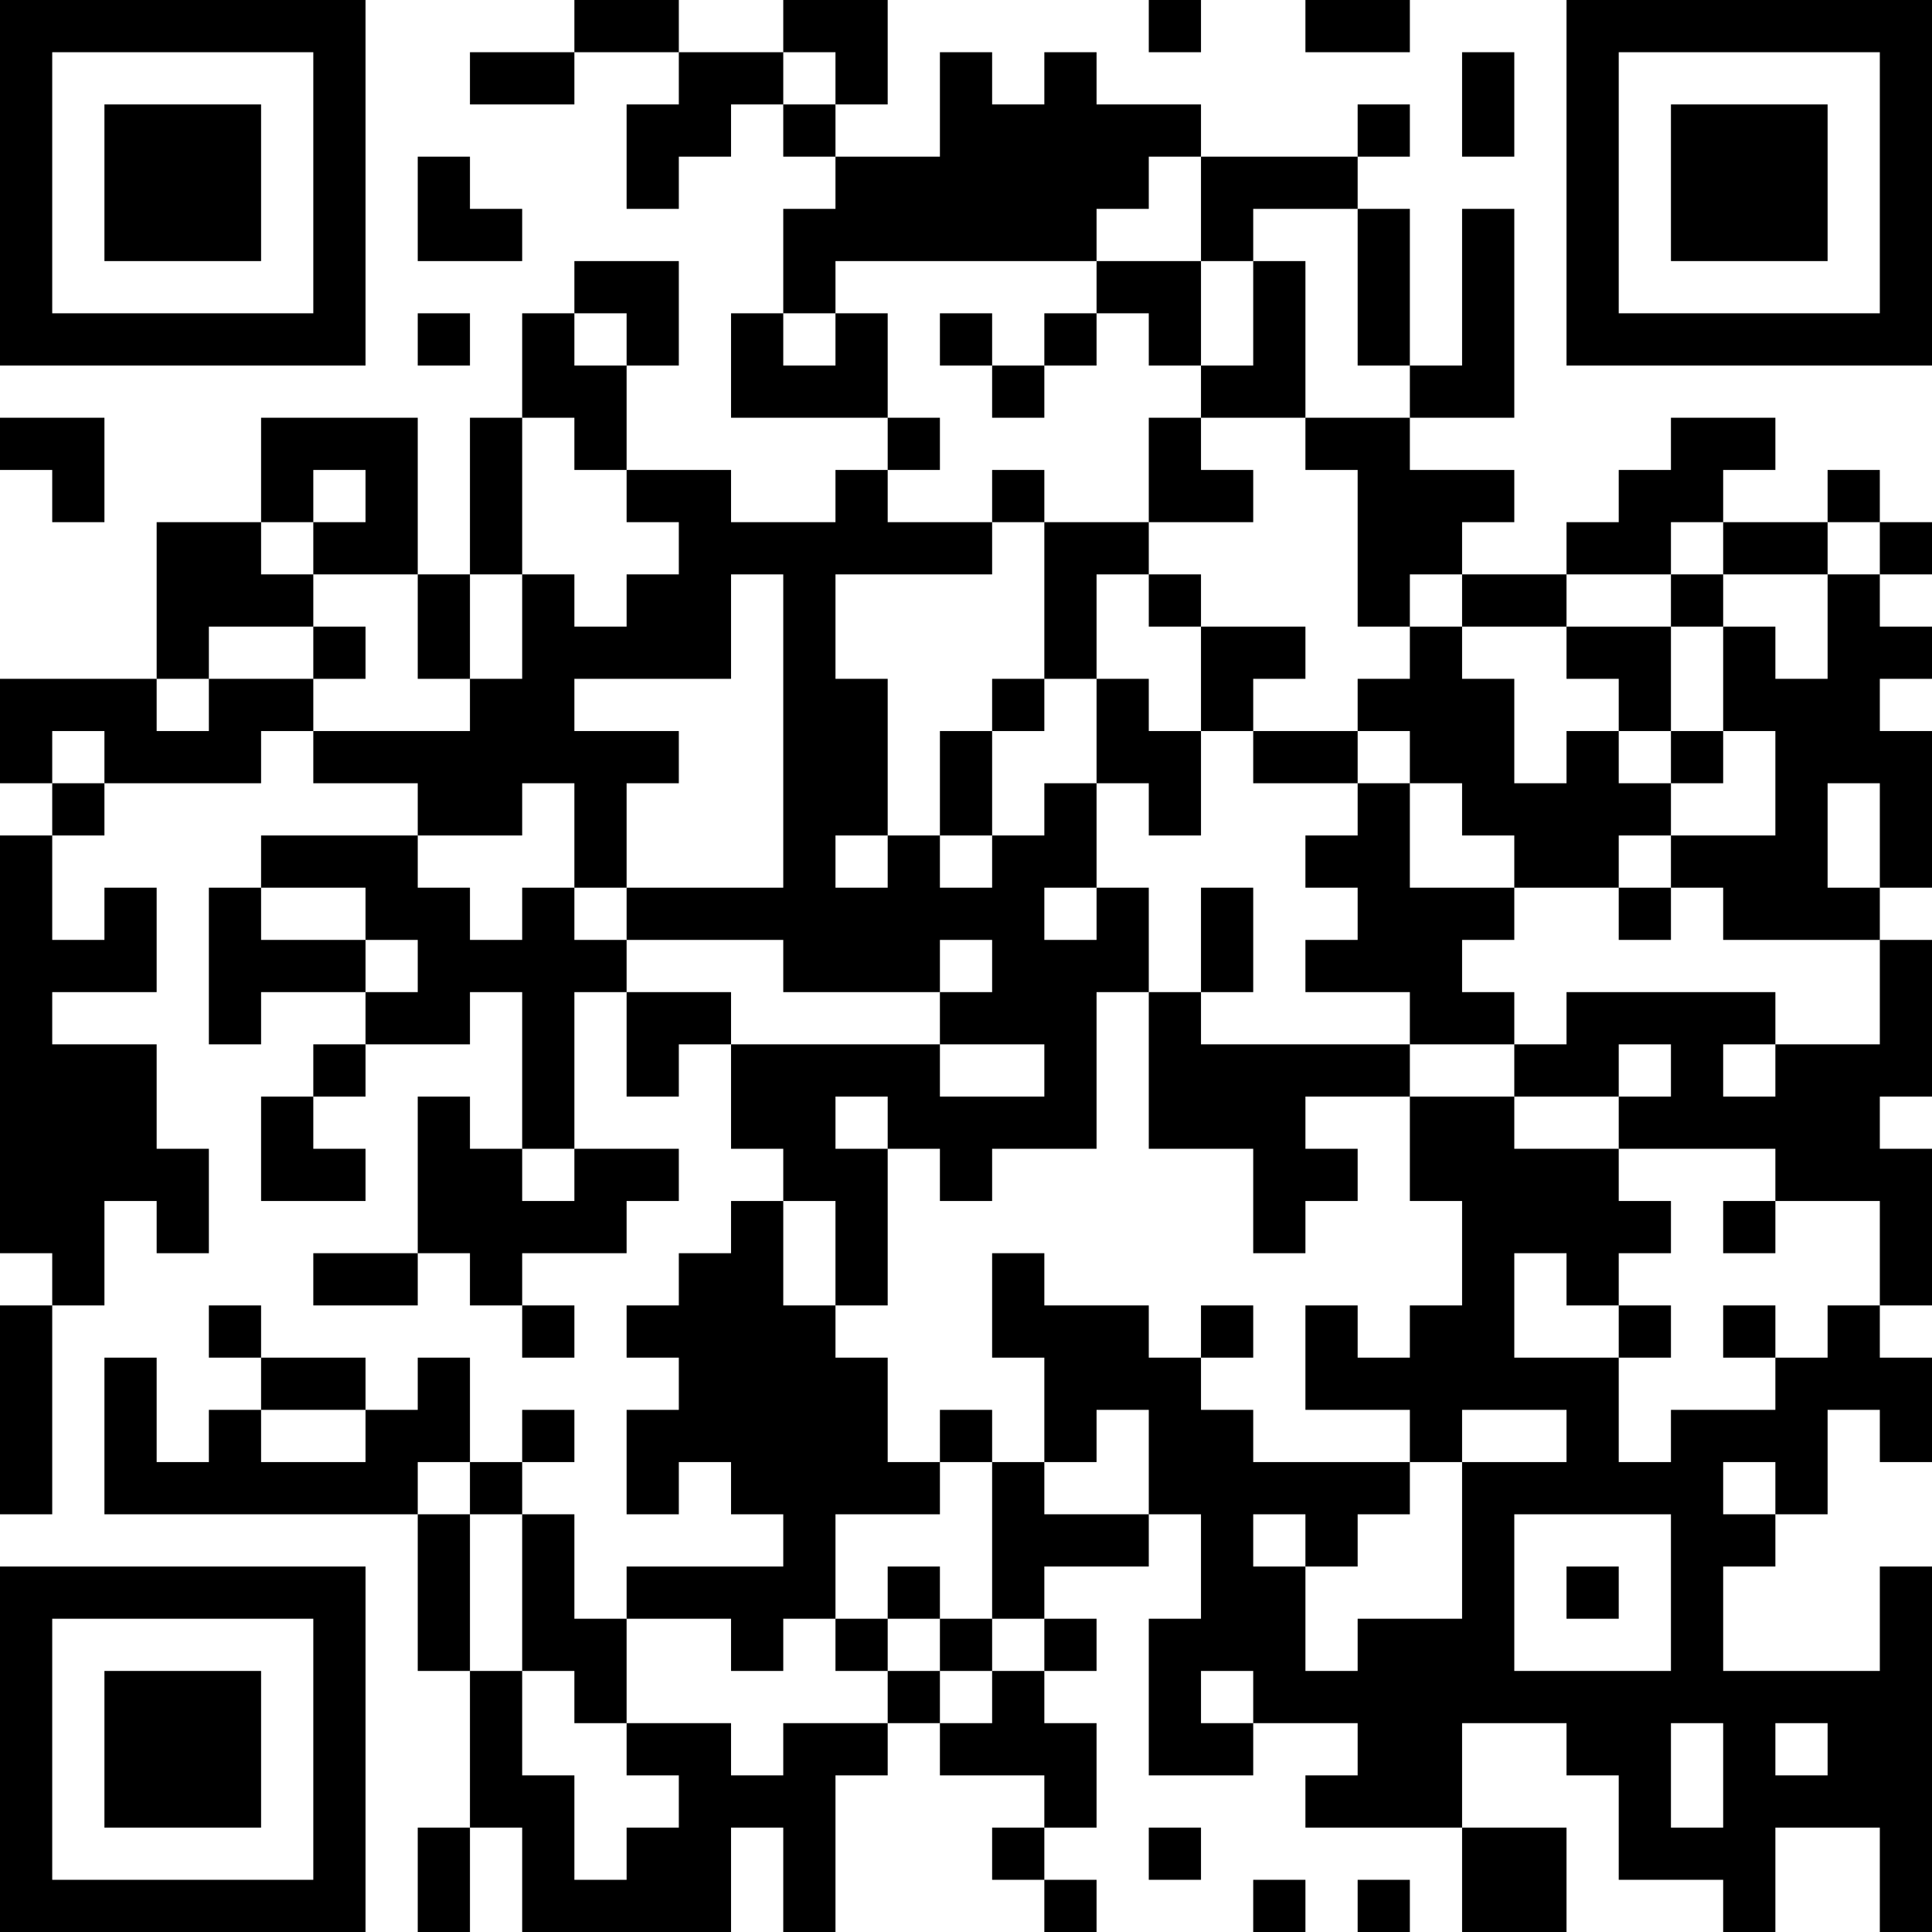 <?xml version="1.0" encoding="UTF-8"?>
<svg xmlns="http://www.w3.org/2000/svg" version="1.1" width="400" height="400" viewBox="0 0 400 400"><rect x="0" y="0" width="400" height="400" fill="#ffffff"/><g transform="scale(10.811)"><g transform="translate(0,0)"><path fill-rule="evenodd" d="M11 0L11 1L9 1L9 2L11 2L11 1L13 1L13 2L12 2L12 4L13 4L13 3L14 3L14 2L15 2L15 3L16 3L16 4L15 4L15 6L14 6L14 8L17 8L17 9L16 9L16 10L14 10L14 9L12 9L12 7L13 7L13 5L11 5L11 6L10 6L10 8L9 8L9 11L8 11L8 8L5 8L5 10L3 10L3 13L0 13L0 15L1 15L1 16L0 16L0 24L1 24L1 25L0 25L0 29L1 29L1 25L2 25L2 23L3 23L3 24L4 24L4 22L3 22L3 20L1 20L1 19L3 19L3 17L2 17L2 18L1 18L1 16L2 16L2 15L5 15L5 14L6 14L6 15L8 15L8 16L5 16L5 17L4 17L4 20L5 20L5 19L7 19L7 20L6 20L6 21L5 21L5 23L7 23L7 22L6 22L6 21L7 21L7 20L9 20L9 19L10 19L10 22L9 22L9 21L8 21L8 24L6 24L6 25L8 25L8 24L9 24L9 25L10 25L10 26L11 26L11 25L10 25L10 24L12 24L12 23L13 23L13 22L11 22L11 19L12 19L12 21L13 21L13 20L14 20L14 22L15 22L15 23L14 23L14 24L13 24L13 25L12 25L12 26L13 26L13 27L12 27L12 29L13 29L13 28L14 28L14 29L15 29L15 30L12 30L12 31L11 31L11 29L10 29L10 28L11 28L11 27L10 27L10 28L9 28L9 26L8 26L8 27L7 27L7 26L5 26L5 25L4 25L4 26L5 26L5 27L4 27L4 28L3 28L3 26L2 26L2 29L8 29L8 32L9 32L9 35L8 35L8 37L9 37L9 35L10 35L10 37L14 37L14 35L15 35L15 37L16 37L16 34L17 34L17 33L18 33L18 34L20 34L20 35L19 35L19 36L20 36L20 37L21 37L21 36L20 36L20 35L21 35L21 33L20 33L20 32L21 32L21 31L20 31L20 30L22 30L22 29L23 29L23 31L22 31L22 34L24 34L24 33L26 33L26 34L25 34L25 35L28 35L28 37L30 37L30 35L28 35L28 33L30 33L30 34L31 34L31 36L33 36L33 37L34 37L34 35L36 35L36 37L37 37L37 30L36 30L36 32L33 32L33 30L34 30L34 29L35 29L35 27L36 27L36 28L37 28L37 26L36 26L36 25L37 25L37 22L36 22L36 21L37 21L37 18L36 18L36 17L37 17L37 14L36 14L36 13L37 13L37 12L36 12L36 11L37 11L37 10L36 10L36 9L35 9L35 10L33 10L33 9L34 9L34 8L32 8L32 9L31 9L31 10L30 10L30 11L28 11L28 10L29 10L29 9L27 9L27 8L29 8L29 4L28 4L28 7L27 7L27 4L26 4L26 3L27 3L27 2L26 2L26 3L23 3L23 2L21 2L21 1L20 1L20 2L19 2L19 1L18 1L18 3L16 3L16 2L17 2L17 0L15 0L15 1L13 1L13 0ZM22 0L22 1L23 1L23 0ZM25 0L25 1L27 1L27 0ZM15 1L15 2L16 2L16 1ZM28 1L28 3L29 3L29 1ZM8 3L8 5L10 5L10 4L9 4L9 3ZM22 3L22 4L21 4L21 5L16 5L16 6L15 6L15 7L16 7L16 6L17 6L17 8L18 8L18 9L17 9L17 10L19 10L19 11L16 11L16 13L17 13L17 16L16 16L16 17L17 17L17 16L18 16L18 17L19 17L19 16L20 16L20 15L21 15L21 17L20 17L20 18L21 18L21 17L22 17L22 19L21 19L21 22L19 22L19 23L18 23L18 22L17 22L17 21L16 21L16 22L17 22L17 25L16 25L16 23L15 23L15 25L16 25L16 26L17 26L17 28L18 28L18 29L16 29L16 31L15 31L15 32L14 32L14 31L12 31L12 33L11 33L11 32L10 32L10 29L9 29L9 28L8 28L8 29L9 29L9 32L10 32L10 34L11 34L11 36L12 36L12 35L13 35L13 34L12 34L12 33L14 33L14 34L15 34L15 33L17 33L17 32L18 32L18 33L19 33L19 32L20 32L20 31L19 31L19 28L20 28L20 29L22 29L22 27L21 27L21 28L20 28L20 26L19 26L19 24L20 24L20 25L22 25L22 26L23 26L23 27L24 27L24 28L27 28L27 29L26 29L26 30L25 30L25 29L24 29L24 30L25 30L25 32L26 32L26 31L28 31L28 28L30 28L30 27L28 27L28 28L27 28L27 27L25 27L25 25L26 25L26 26L27 26L27 25L28 25L28 23L27 23L27 21L29 21L29 22L31 22L31 23L32 23L32 24L31 24L31 25L30 25L30 24L29 24L29 26L31 26L31 28L32 28L32 27L34 27L34 26L35 26L35 25L36 25L36 23L34 23L34 22L31 22L31 21L32 21L32 20L31 20L31 21L29 21L29 20L30 20L30 19L34 19L34 20L33 20L33 21L34 21L34 20L36 20L36 18L33 18L33 17L32 17L32 16L34 16L34 14L33 14L33 12L34 12L34 13L35 13L35 11L36 11L36 10L35 10L35 11L33 11L33 10L32 10L32 11L30 11L30 12L28 12L28 11L27 11L27 12L26 12L26 9L25 9L25 8L27 8L27 7L26 7L26 4L24 4L24 5L23 5L23 3ZM21 5L21 6L20 6L20 7L19 7L19 6L18 6L18 7L19 7L19 8L20 8L20 7L21 7L21 6L22 6L22 7L23 7L23 8L22 8L22 10L20 10L20 9L19 9L19 10L20 10L20 13L19 13L19 14L18 14L18 16L19 16L19 14L20 14L20 13L21 13L21 15L22 15L22 16L23 16L23 14L24 14L24 15L26 15L26 16L25 16L25 17L26 17L26 18L25 18L25 19L27 19L27 20L23 20L23 19L24 19L24 17L23 17L23 19L22 19L22 22L24 22L24 24L25 24L25 23L26 23L26 22L25 22L25 21L27 21L27 20L29 20L29 19L28 19L28 18L29 18L29 17L31 17L31 18L32 18L32 17L31 17L31 16L32 16L32 15L33 15L33 14L32 14L32 12L33 12L33 11L32 11L32 12L30 12L30 13L31 13L31 14L30 14L30 15L29 15L29 13L28 13L28 12L27 12L27 13L26 13L26 14L24 14L24 13L25 13L25 12L23 12L23 11L22 11L22 10L24 10L24 9L23 9L23 8L25 8L25 5L24 5L24 7L23 7L23 5ZM8 6L8 7L9 7L9 6ZM11 6L11 7L12 7L12 6ZM0 8L0 9L1 9L1 10L2 10L2 8ZM10 8L10 11L9 11L9 13L8 13L8 11L6 11L6 10L7 10L7 9L6 9L6 10L5 10L5 11L6 11L6 12L4 12L4 13L3 13L3 14L4 14L4 13L6 13L6 14L9 14L9 13L10 13L10 11L11 11L11 12L12 12L12 11L13 11L13 10L12 10L12 9L11 9L11 8ZM14 11L14 13L11 13L11 14L13 14L13 15L12 15L12 17L11 17L11 15L10 15L10 16L8 16L8 17L9 17L9 18L10 18L10 17L11 17L11 18L12 18L12 19L14 19L14 20L18 20L18 21L20 21L20 20L18 20L18 19L19 19L19 18L18 18L18 19L15 19L15 18L12 18L12 17L15 17L15 11ZM21 11L21 13L22 13L22 14L23 14L23 12L22 12L22 11ZM6 12L6 13L7 13L7 12ZM1 14L1 15L2 15L2 14ZM26 14L26 15L27 15L27 17L29 17L29 16L28 16L28 15L27 15L27 14ZM31 14L31 15L32 15L32 14ZM35 15L35 17L36 17L36 15ZM5 17L5 18L7 18L7 19L8 19L8 18L7 18L7 17ZM10 22L10 23L11 23L11 22ZM33 23L33 24L34 24L34 23ZM23 25L23 26L24 26L24 25ZM31 25L31 26L32 26L32 25ZM33 25L33 26L34 26L34 25ZM5 27L5 28L7 28L7 27ZM18 27L18 28L19 28L19 27ZM33 28L33 29L34 29L34 28ZM29 29L29 32L32 32L32 29ZM17 30L17 31L16 31L16 32L17 32L17 31L18 31L18 32L19 32L19 31L18 31L18 30ZM30 30L30 31L31 31L31 30ZM23 32L23 33L24 33L24 32ZM32 33L32 35L33 35L33 33ZM34 33L34 34L35 34L35 33ZM22 35L22 36L23 36L23 35ZM24 36L24 37L25 37L25 36ZM26 36L26 37L27 37L27 36ZM0 0L0 7L7 7L7 0ZM1 1L1 6L6 6L6 1ZM2 2L2 5L5 5L5 2ZM30 0L30 7L37 7L37 0ZM31 1L31 6L36 6L36 1ZM32 2L32 5L35 5L35 2ZM0 30L0 37L7 37L7 30ZM1 31L1 36L6 36L6 31ZM2 32L2 35L5 35L5 32Z" fill="#000000"/></g></g></svg>
